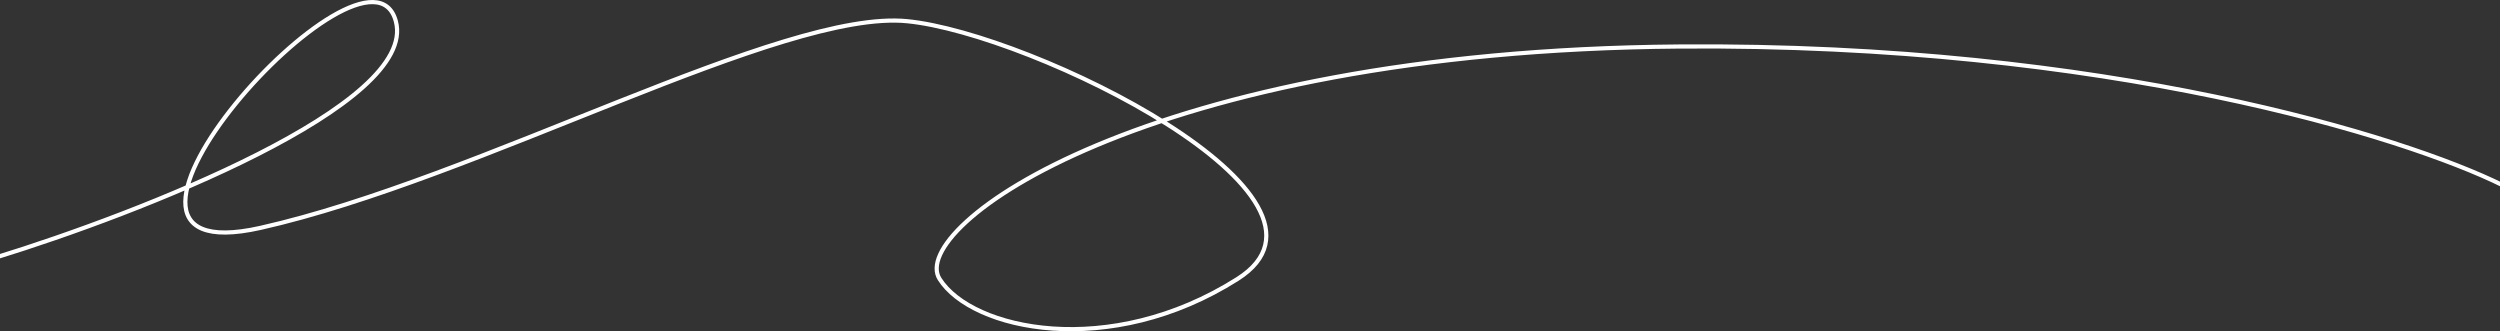 <?xml version="1.0" encoding="UTF-8"?> <svg xmlns="http://www.w3.org/2000/svg" width="1200" height="159" viewBox="0 0 1200 159" fill="none"><rect x="0" y="0" width="1200" height="159" fill="#333333" stroke="none"/><path d="M-2 123.59C66.5 102.512 200.8 50.32 190 10.179C176.5 -39.997 20 132.984 125 109.385C230 85.787 375.5 4.222 435.5 10.179C495.5 16.136 655.5 94.951 594 133.901C532.5 172.85 466.5 158.416 451 133.901C435.5 109.385 549.5 24.384 806 22.322C1011.2 20.673 1154.83 65.93 1201 88.765" stroke="white" stroke-width="2"></path></svg> 